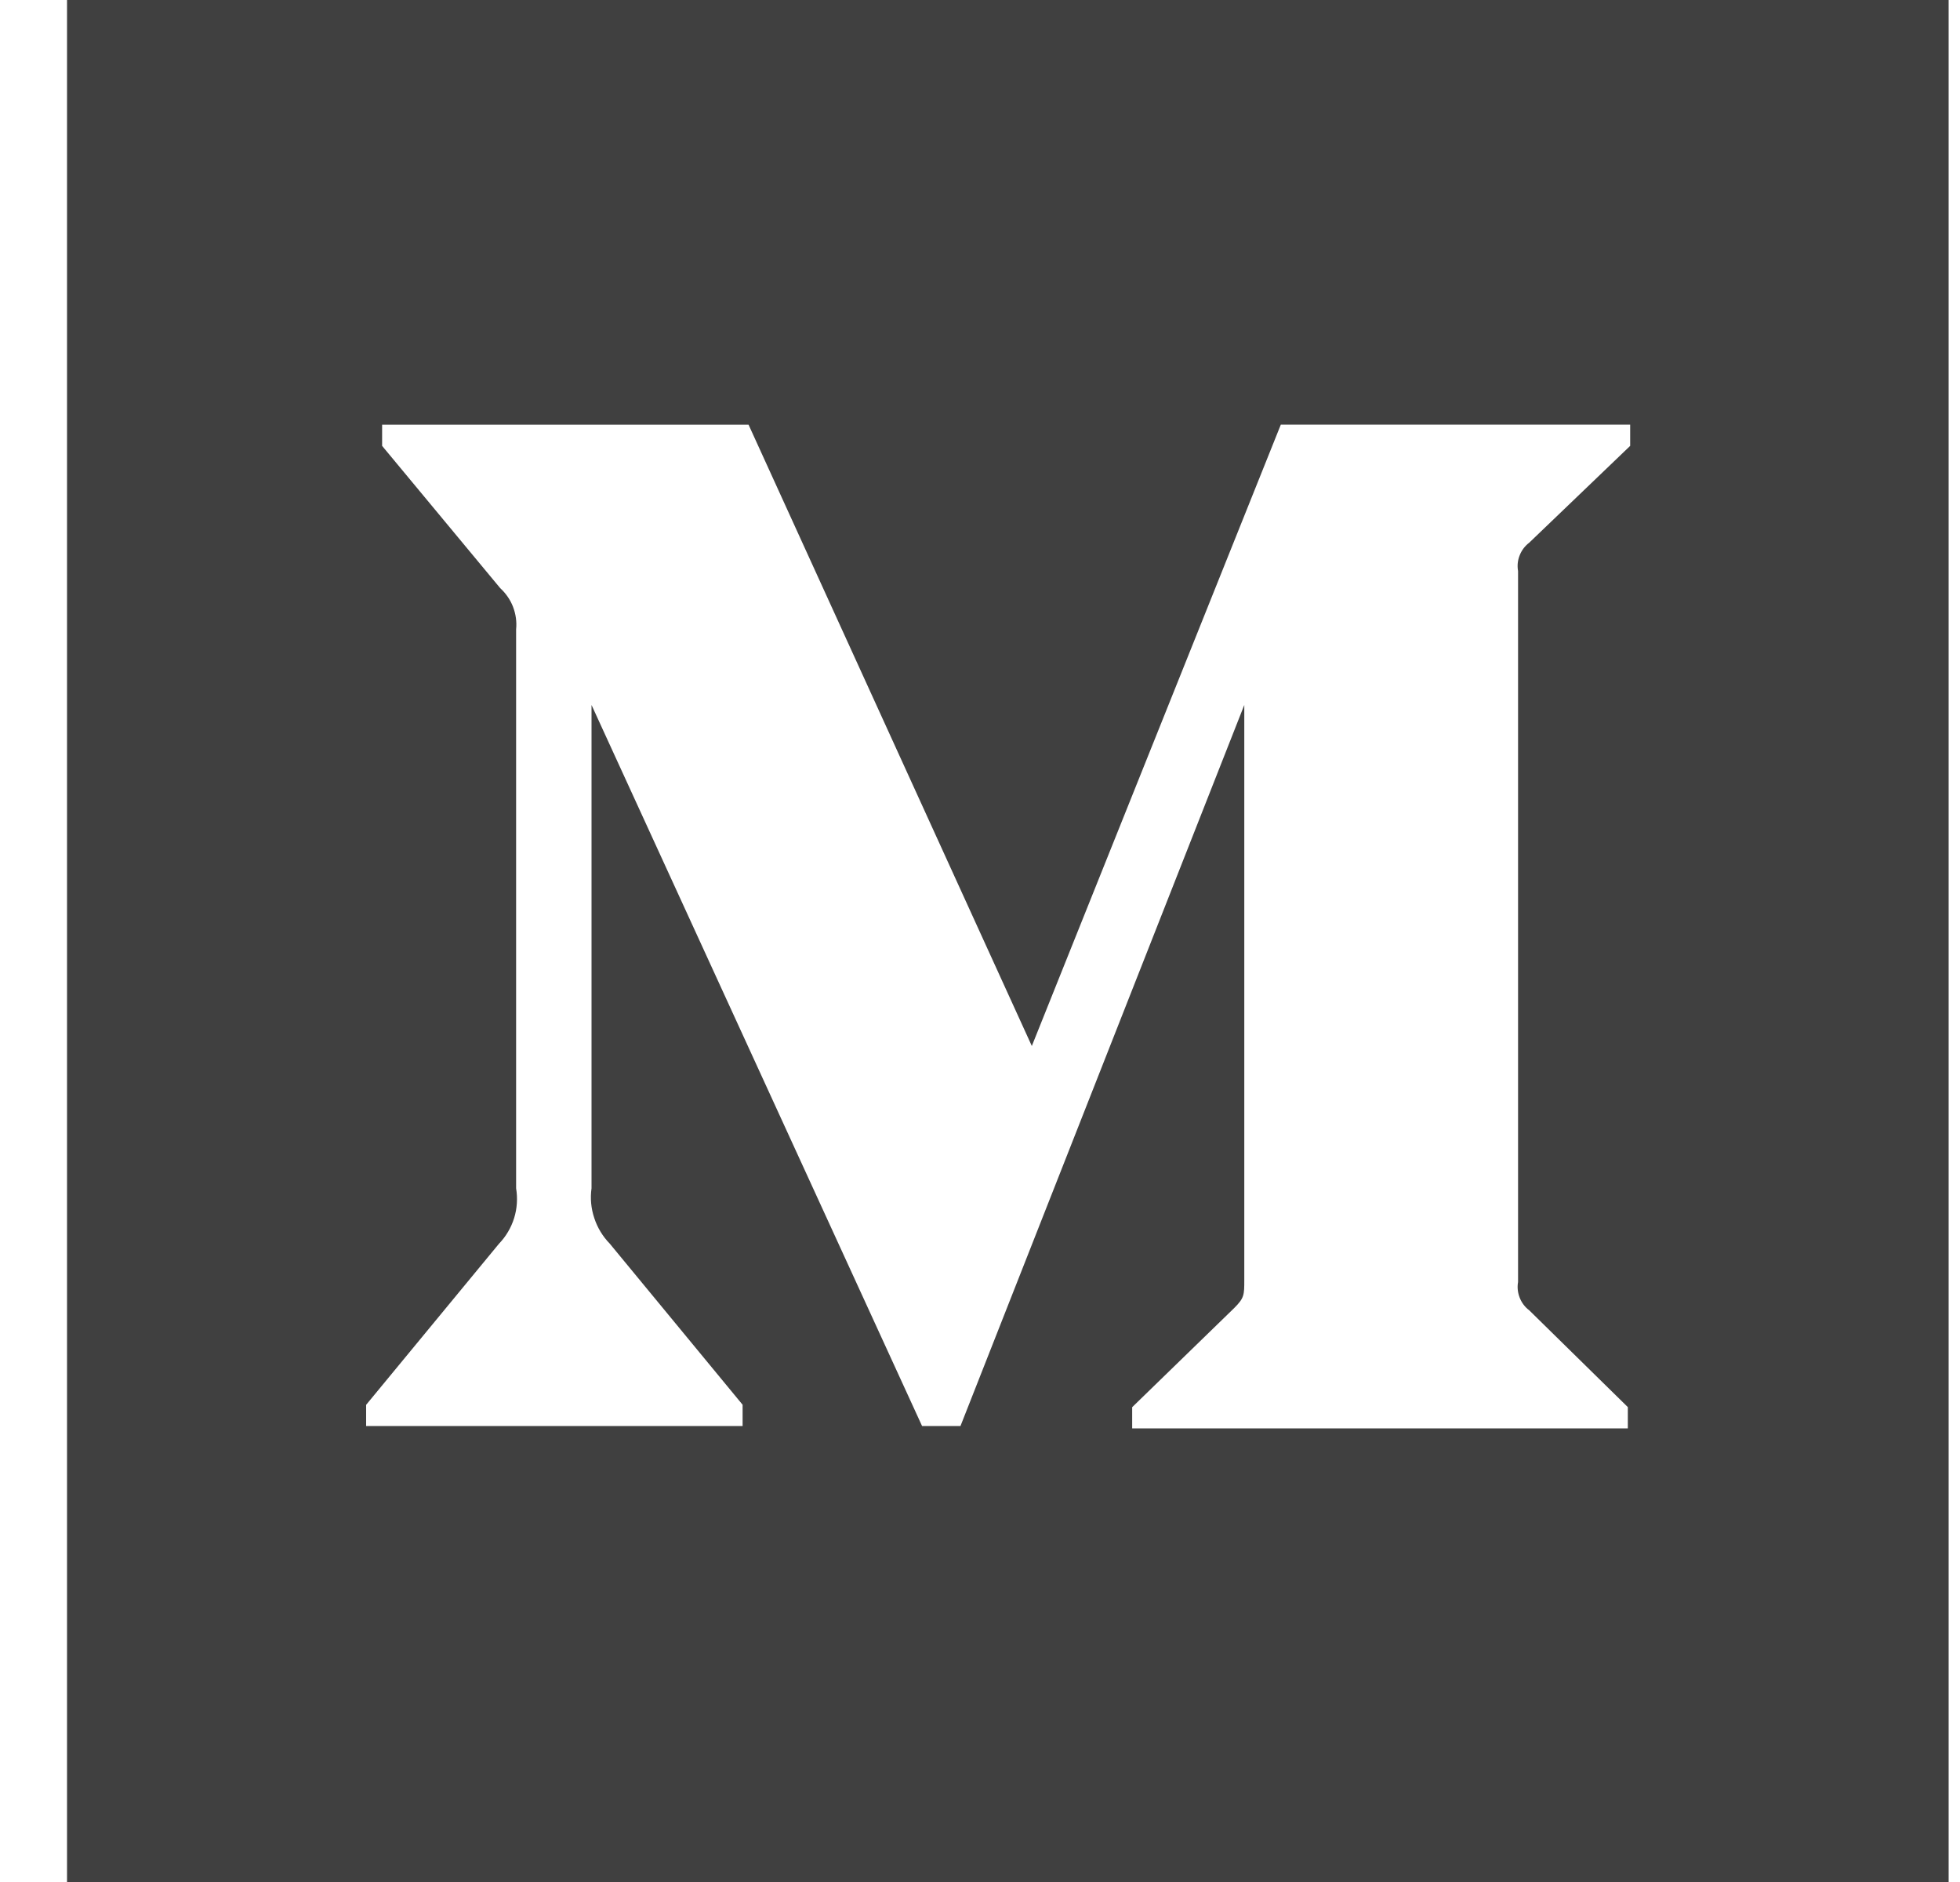 <svg width="25" height="24" viewBox="0 0 25 24" fill="none" xmlns="http://www.w3.org/2000/svg">
<path d="M0.855 0V24H24.855V0H0.855ZM20.793 5.686L19.506 6.92C19.451 6.962 19.409 7.017 19.384 7.081C19.358 7.145 19.351 7.214 19.363 7.282V16.349C19.351 16.416 19.359 16.486 19.384 16.549C19.409 16.613 19.451 16.669 19.506 16.71L20.763 17.944V18.215H14.441V17.945L15.743 16.68C15.871 16.552 15.871 16.515 15.871 16.32V8.99L12.251 18.185H11.761L7.545 8.99V15.153C7.527 15.281 7.539 15.411 7.58 15.533C7.62 15.656 7.688 15.768 7.778 15.86L9.472 17.914V18.185H4.67V17.915L6.365 15.86C6.454 15.768 6.52 15.655 6.558 15.533C6.596 15.41 6.604 15.28 6.583 15.153V8.027C6.593 7.929 6.579 7.831 6.544 7.739C6.509 7.648 6.452 7.566 6.38 7.5L4.874 5.686V5.416H9.548L13.161 13.339L16.337 5.415H20.793V5.686Z" fill="#404040"/>
</svg>
